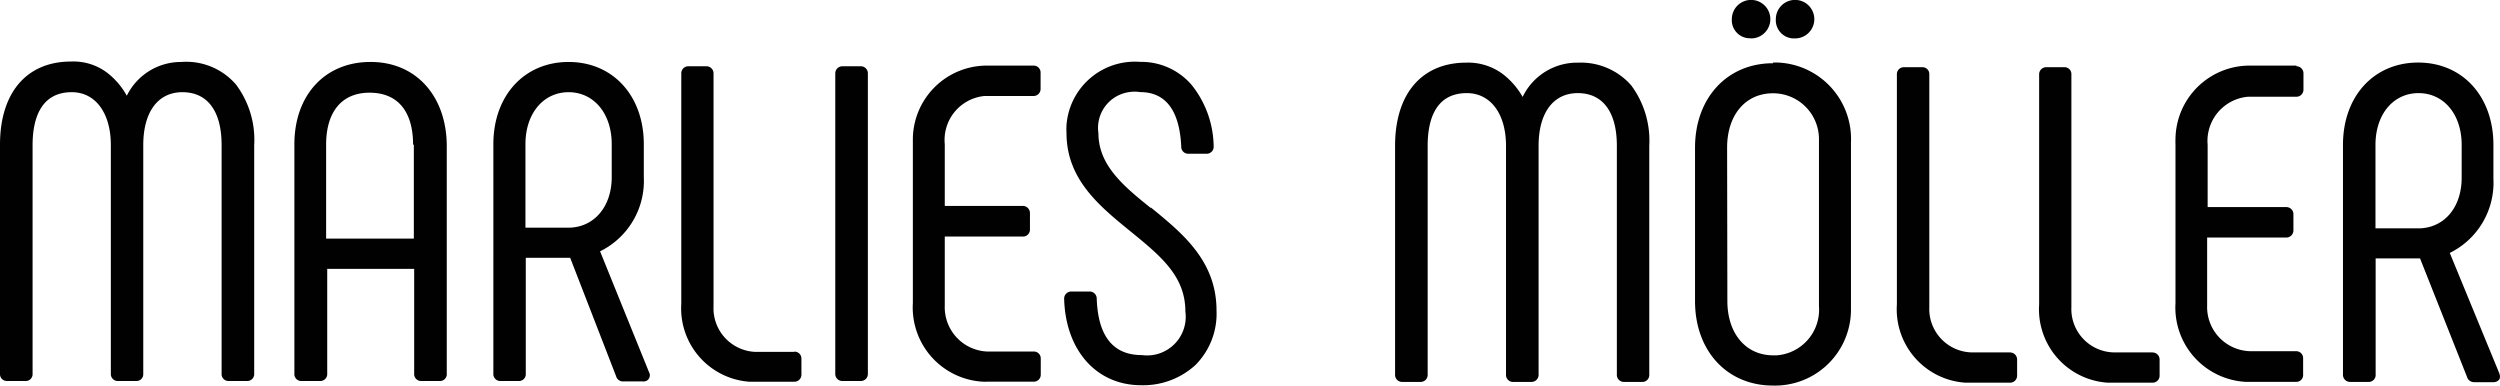 <svg id="Ebene_1" data-name="Ebene 1" xmlns="http://www.w3.org/2000/svg" viewBox="0 0 296.13 45.68">
  <defs>
    <style>
      .cls-1 {
        fill: #010101;
      }
    </style>
  </defs>
  <path class="cls-1" d="M189,10.81a7.16,7.16,0,0,0-6.44,4.06,9,9,0,0,0-2.38-2.73,6.87,6.87,0,0,0-4.29-1.33c-5.28,0-8.44,3.69-8.44,9.85V47.77a.83.83,0,0,0,.82.86h2.18a.83.83,0,0,0,.86-.81V20.66c0-2.85.8-6.24,4.64-6.24,2.81,0,4.64,2.45,4.64,6.24V47.77a.82.82,0,0,0,.81.86h2.19a.84.84,0,0,0,.86-.81V20.66c0-3.9,1.74-6.24,4.64-6.24s4.63,2.15,4.63,6.24V47.77a.83.83,0,0,0,.82.86h2.19a.81.81,0,0,0,.83-.79V20.66a11,11,0,0,0-2.14-7.16,7.93,7.93,0,0,0-6.23-2.69" transform="translate(-2.2 -3.39)"/>
  <path class="cls-1" d="M209.59,7.94a2.28,2.28,0,1,0-2.25-2.3v0a2.14,2.14,0,0,0,2,2.28h.24" transform="translate(-2.2 -3.39)"/>
  <path class="cls-1" d="M206.78,20.88c0-3.84,2.15-6.44,5.43-6.44a5.43,5.43,0,0,1,5.45,5.41c0,.16,0,.33,0,.49V39.66a5.42,5.42,0,0,1-5,5.82l-.42,0c-3.24,0-5.43-2.58-5.43-6.44Zm5.43-10c-5.43,0-9.23,4.12-9.23,10V39.06c0,5.9,3.8,10,9.23,10a9,9,0,0,0,9.24-8.83c0-.21,0-.42,0-.63V20.28a9.06,9.06,0,0,0-8.62-9.48h-.61" transform="translate(-2.2 -3.39)"/>
  <path class="cls-1" d="M214.83,7.94a2.28,2.28,0,1,0-2.28-2.28h0a2.16,2.16,0,0,0,2,2.28h.27" transform="translate(-2.2 -3.39)"/>
  <path class="cls-1" d="M240.31,45.13h-4.66a5.15,5.15,0,0,1-4.92-5.37c0-.11,0-.21,0-.31V12.21a.81.81,0,0,0-.77-.86h-2.23a.82.82,0,0,0-.84.79V39.45A8.71,8.71,0,0,0,235,48.72l.47,0h4.81a.83.83,0,0,0,.85-.82V46a.83.83,0,0,0-.81-.86h0" transform="translate(-2.2 -3.39)"/>
  <path class="cls-1" d="M257.2,45.13h-4.7a5.14,5.14,0,0,1-4.94-5.35c0-.11,0-.22,0-.33V12.21a.81.81,0,0,0-.77-.86H244.6a.84.84,0,0,0-.86.81V39.45a8.71,8.71,0,0,0,8.11,9.27l.6,0h4.7a.83.83,0,0,0,.86-.82V46a.84.84,0,0,0-.81-.86h-.05" transform="translate(-2.2 -3.39)"/>
  <path class="cls-1" d="M274.2,11.16h-5.43a8.79,8.79,0,0,0-8.88,8.72,5.81,5.81,0,0,0,0,.59V39.32a8.81,8.81,0,0,0,8.27,9.3h6a.8.8,0,0,0,.85-.77v-2a.82.82,0,0,0-.81-.86h-5.47a5.23,5.23,0,0,1-5.09-5.39c0-.11,0-.23,0-.34V31.53H273a.85.85,0,0,0,.86-.82V28.78a.84.84,0,0,0-.82-.86H263.7V20.56a5.26,5.26,0,0,1,4.76-5.71l.31,0h5.43a.84.84,0,0,0,.85-.82V12.1a.83.83,0,0,0-.81-.86h0" transform="translate(-2.2 -3.39)"/>
  <path class="cls-1" d="M293.79,20.56v3.88c0,3.59-2.14,6-5.15,6h-5.06V20.56c0-3.67,2.14-6.14,5.1-6.14s5.11,2.47,5.11,6.14m4.47,27.08-5.88-14.29a9.27,9.27,0,0,0,5.17-8.8v-4c0-5.73-3.65-9.75-8.91-9.75s-8.91,4-8.91,9.75V47.77a.84.84,0,0,0,.82.86h2.19a.82.82,0,0,0,.86-.77V34h5.26L294.41,48a.88.88,0,0,0,.88.66h2.32a.86.86,0,0,0,.65-.34.82.82,0,0,0,0-.65" transform="translate(-2.2 -3.39)"/>
  <path class="cls-1" d="M23.66,10.73a7.15,7.15,0,0,0-6.44,4,8.8,8.8,0,0,0-2.32-2.72,6.62,6.62,0,0,0-4.29-1.33c-5.26,0-8.41,3.69-8.41,9.85V47.66a.81.81,0,0,0,.77.86H5.2a.81.81,0,0,0,.86-.77V20.58c0-2.86.82-6.27,4.64-6.27,2.81,0,4.63,2.47,4.63,6.27V47.66a.82.82,0,0,0,.77.86h2.24a.8.8,0,0,0,.83-.79s0,0,0-.07V20.58c0-3.93,1.74-6.27,4.64-6.27s4.64,2.15,4.64,6.27V47.66a.81.81,0,0,0,.77.86h2.23a.82.82,0,0,0,.86-.77V20.58a10.91,10.91,0,0,0-2.15-7.17,7.78,7.78,0,0,0-6.5-2.68" transform="translate(-2.2 -3.39)"/>
  <path class="cls-1" d="M51.22,20.53V31.65H40.83V20.53c0-3.92,1.87-6.16,5.15-6.16s5.15,2.15,5.15,6.16m-5.06-9.8c-5.37,0-9,3.92-9,9.76V47.66a.81.81,0,0,0,.77.86H40.1a.82.82,0,0,0,.86-.77V35.24h10.3V47.66a.82.82,0,0,0,.77.86h2.24a.8.8,0,0,0,.85-.77.14.14,0,0,0,0-.09V20.53c-.08-5.83-3.69-9.8-9-9.8" transform="translate(-2.2 -3.39)"/>
  <path class="cls-1" d="M64.44,20.47c0-3.67,2.15-6.16,5.11-6.16s5.11,2.49,5.11,6.16v3.89c0,3.58-2.15,6-5.15,6H64.44Zm8.84,12.69a9.29,9.29,0,0,0,5.18-8.8V20.47c0-5.73-3.65-9.74-8.91-9.74s-8.91,4-8.91,9.74V47.66a.82.82,0,0,0,.77.86h2.24a.8.8,0,0,0,.83-.79V33.93h5.26l5.43,14a.84.84,0,0,0,.88.64h2.32a.72.72,0,0,0,.8-.64.69.69,0,0,0-.09-.45Z" transform="translate(-2.2 -3.39)"/>
  <path class="cls-1" d="M96.33,45.07h-4.7a5.17,5.17,0,0,1-4.91-5.42,2.45,2.45,0,0,1,0-.27V12.1a.84.84,0,0,0-.81-.86H83.76a.83.83,0,0,0-.86.82v27.3A8.71,8.71,0,0,0,91,48.61l.57,0h4.7a.84.84,0,0,0,.86-.81V45.88a.82.82,0,0,0-.79-.84h-.07" transform="translate(-2.2 -3.39)"/>
  <path class="cls-1" d="M104.13,11.24H102a.84.84,0,0,0-.86.82v35.6a.83.83,0,0,0,.82.86h2.19a.83.83,0,0,0,.85-.81V12.1a.83.83,0,0,0-.81-.86h0" transform="translate(-2.2 -3.39)"/>
  <path class="cls-1" d="M124.64,11.16h-5.45a8.77,8.77,0,0,0-8.86,8.69c0,.2,0,.41,0,.62V39.28a8.8,8.8,0,0,0,8.25,9.32,5.81,5.81,0,0,0,.59,0h5.45a.82.82,0,0,0,.86-.81V45.87a.81.81,0,0,0-.79-.84h-5.52a5.25,5.25,0,0,1-5.06-5.44c0-.1,0-.21,0-.31V31.41h9.23a.82.82,0,0,0,.86-.77v-2a.85.85,0,0,0-.82-.86h-9.27V20.47a5.23,5.23,0,0,1,4.72-5.71l.32,0h5.45a.83.83,0,0,0,.86-.82V12a.82.82,0,0,0-.79-.84h-.07" transform="translate(-2.2 -3.39)"/>
  <path class="cls-1" d="M138.57,28.07l-.17.19.17-.19c-3.3-2.64-6.26-5.11-6.26-8.91a4.28,4.28,0,0,1,3.63-4.86,4.17,4.17,0,0,1,1.32,0c3,0,4.66,2.15,4.86,6.44a.82.82,0,0,0,.77.86h2.21a.82.82,0,0,0,.86-.77v-.09a11.86,11.86,0,0,0-2.56-7.23,7.83,7.83,0,0,0-6.14-2.79,8.12,8.12,0,0,0-8.73,7.48,7.49,7.49,0,0,0,0,.95c0,5.43,3.82,8.59,7.51,11.59s6.57,5.37,6.57,9.55a4.58,4.58,0,0,1-3.91,5.16,4.83,4.83,0,0,1-1.26,0c-4.3,0-5.22-3.62-5.33-6.67a.84.84,0,0,0-.81-.86h-2.19a.84.84,0,0,0-.86.82v0c.15,6.14,3.82,10.28,9.12,10.28a9.16,9.16,0,0,0,6.44-2.4,8.61,8.61,0,0,0,2.49-6.44c0-5.88-4-9.13-7.81-12.24" transform="translate(-2.2 -3.39)"/>
</svg>
